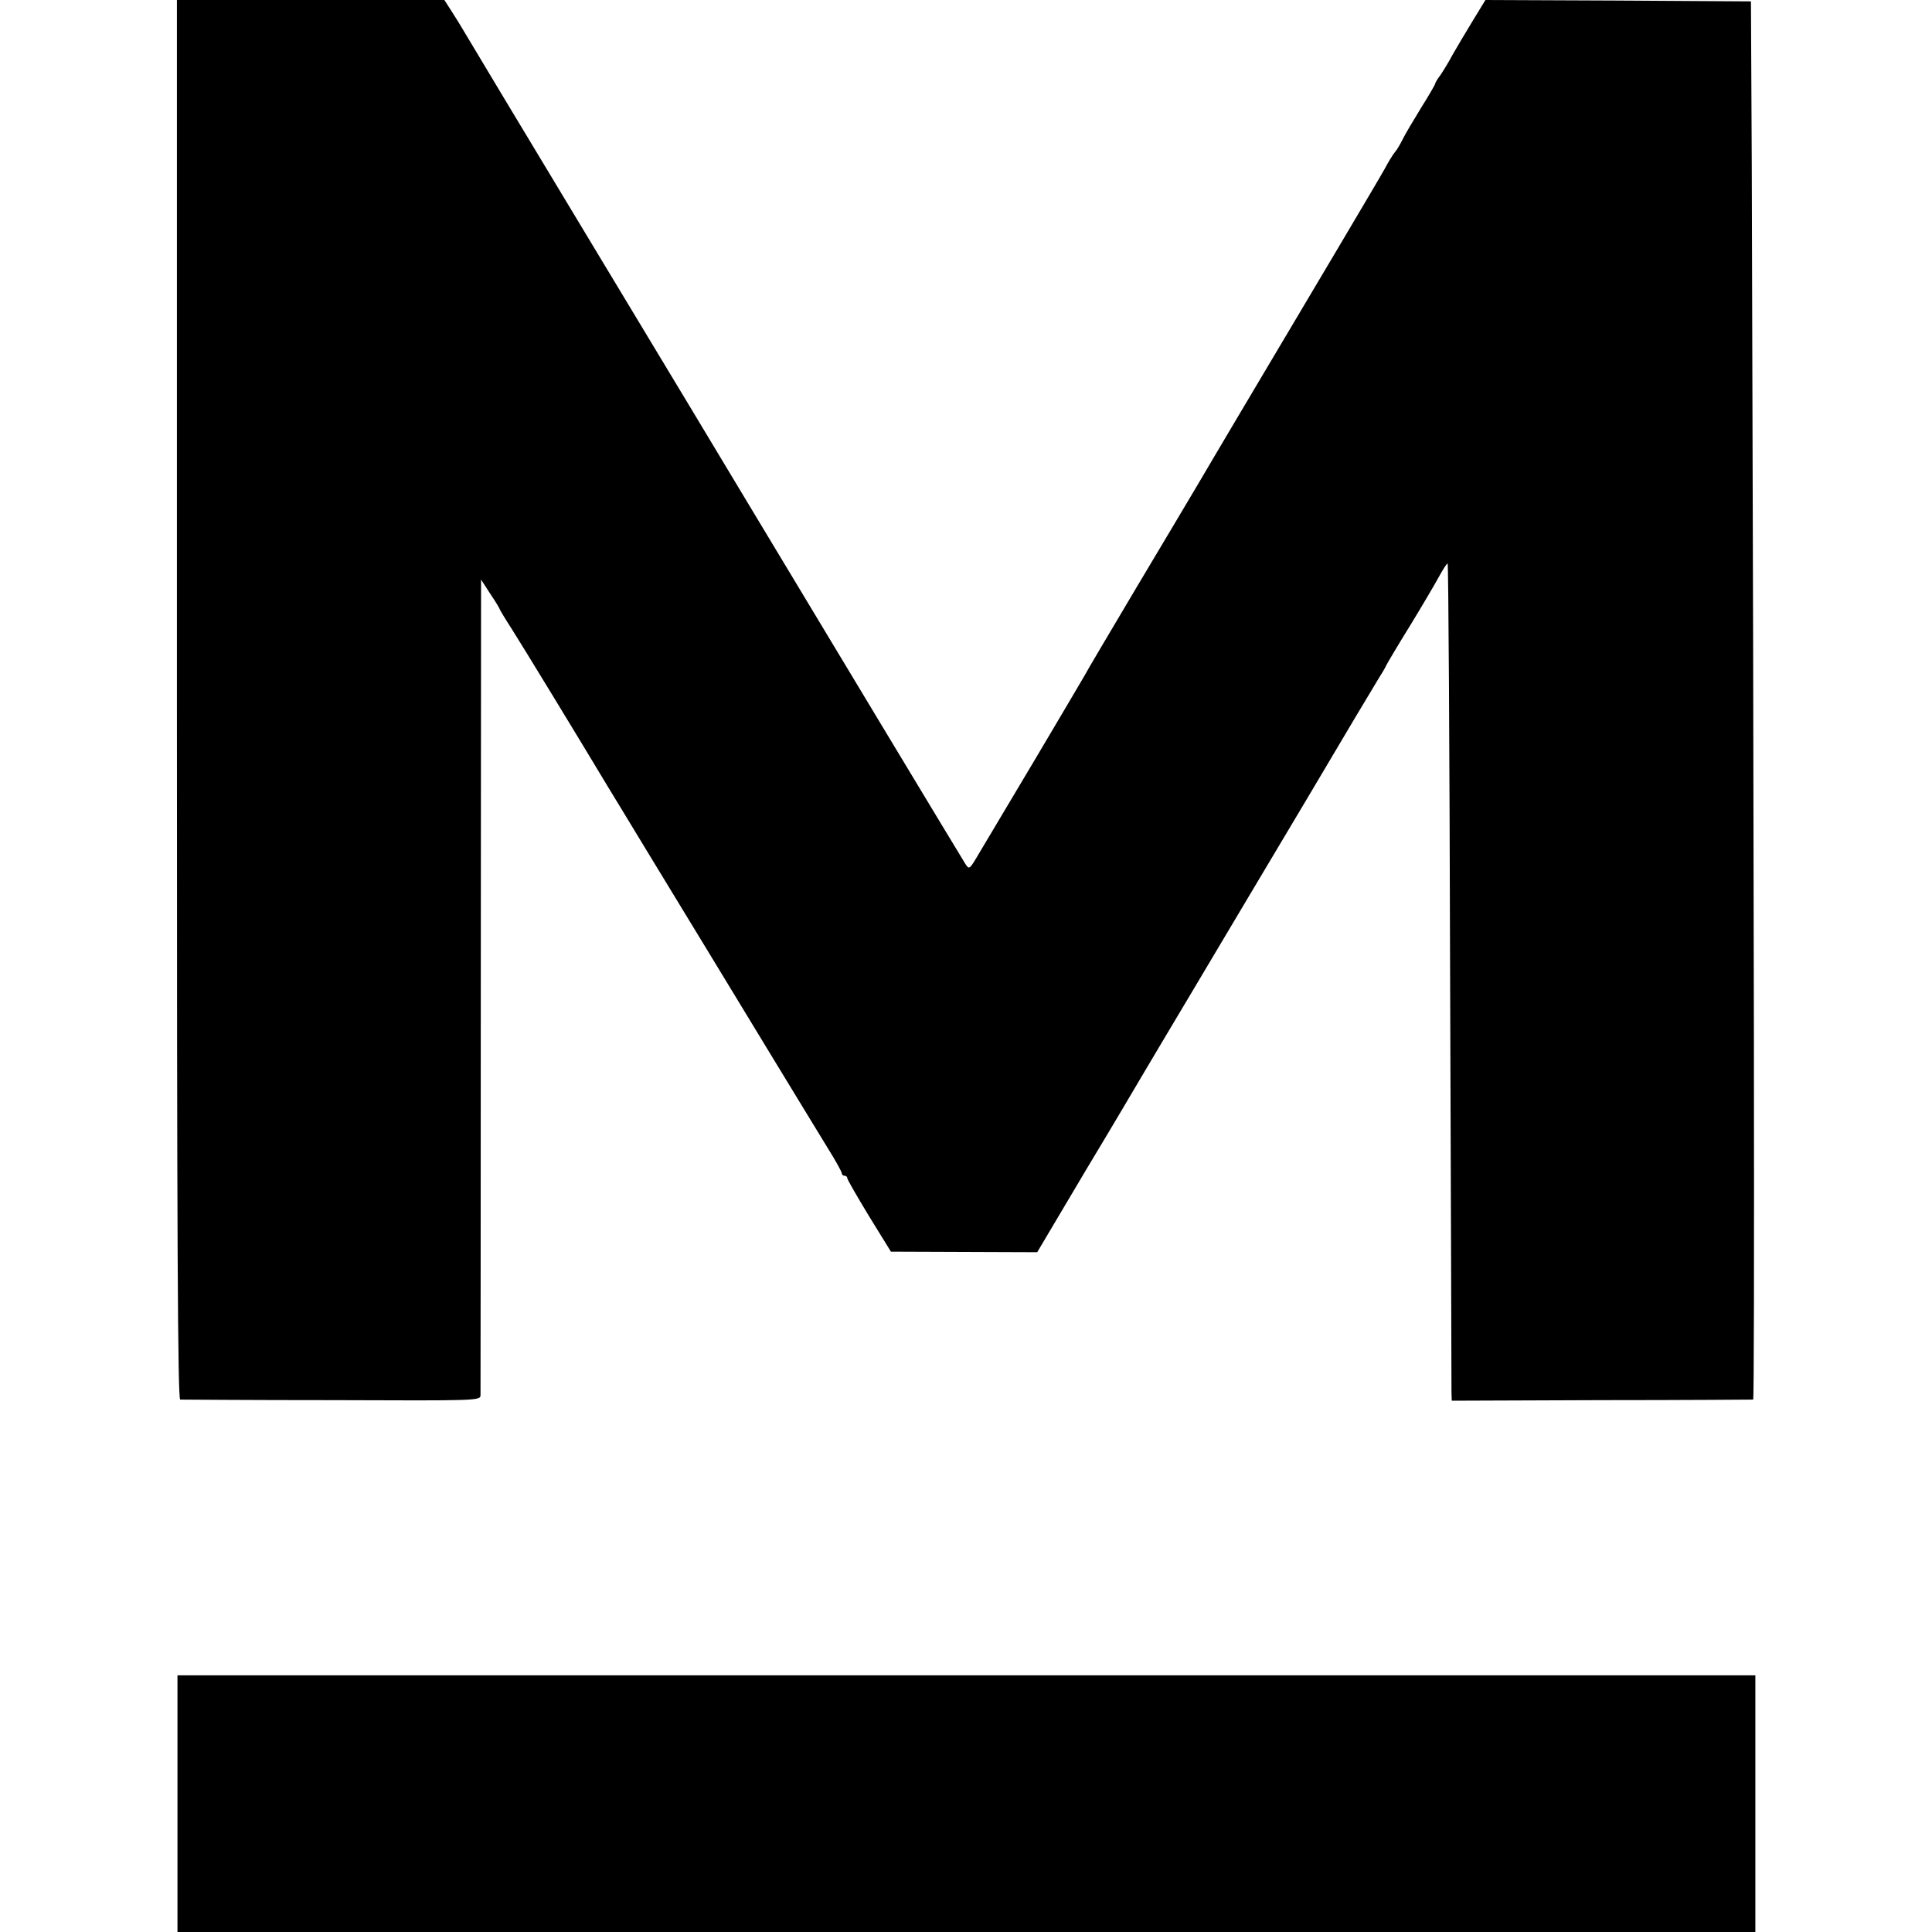 <?xml version="1.0" standalone="no"?>
<!DOCTYPE svg PUBLIC "-//W3C//DTD SVG 20010904//EN"
 "http://www.w3.org/TR/2001/REC-SVG-20010904/DTD/svg10.dtd">
<svg version="1.0" xmlns="http://www.w3.org/2000/svg"
 width="700pt" height="700pt" viewBox="0 0 700 700"
 preserveAspectRatio="xMidYMid meet">
<g transform="translate(0,700) scale(0.1,-0.1)"
fill="#000000" stroke="none">
<path d="M641 4465 c0 -1967 3 -2535 12 -2536 7 0 254 -2 550 -2 531 -2 537
-2 538 18 0 11 1 680 1 1488 l1 1467 33 -51 c19 -28 34 -53 34 -55 0 -2 19
-34 43 -71 34 -53 254 -414 348 -571 9 -15 74 -121 144 -237 195 -320 278
-457 447 -735 85 -140 178 -292 206 -338 29 -46 52 -88 52 -93 0 -5 5 -9 10
-9 6 0 10 -4 10 -9 0 -5 36 -67 79 -138 l79 -128 265 -1 265 -1 178 300 c99
164 188 316 200 336 12 20 97 164 191 321 93 157 277 465 408 685 130 220 247
416 259 435 12 19 26 42 29 50 4 8 43 74 87 145 44 72 91 152 105 178 15 27
28 47 30 45 3 -2 7 -672 9 -1489 3 -816 5 -1497 5 -1514 l1 -30 542 2 c299 0
546 2 550 2 6 1 3 1974 -5 4471 l-3 595 -481 3 -481 2 -47 -77 c-26 -43 -59
-98 -73 -123 -13 -25 -33 -57 -43 -72 -11 -14 -19 -28 -19 -31 0 -3 -23 -43
-52 -89 -28 -46 -58 -96 -66 -113 -8 -16 -20 -37 -27 -45 -7 -8 -24 -35 -37
-60 -22 -40 -246 -417 -536 -905 -52 -88 -118 -199 -146 -247 -28 -47 -127
-214 -221 -371 -93 -157 -177 -298 -185 -314 -9 -15 -89 -152 -179 -303 -90
-151 -181 -304 -202 -339 -37 -63 -37 -63 -52 -40 -14 22 -533 883 -792 1314
-56 94 -308 512 -560 930 -252 418 -463 769 -469 780 -6 11 -24 39 -39 63
l-27 42 -485 0 -484 0 0 -2535z"/>
<path d="M643 465 l0 -465 2858 0 2859 0 0 465 0 465 -2858 0 -2859 0 0 -465z"/>
</g>
</svg>
